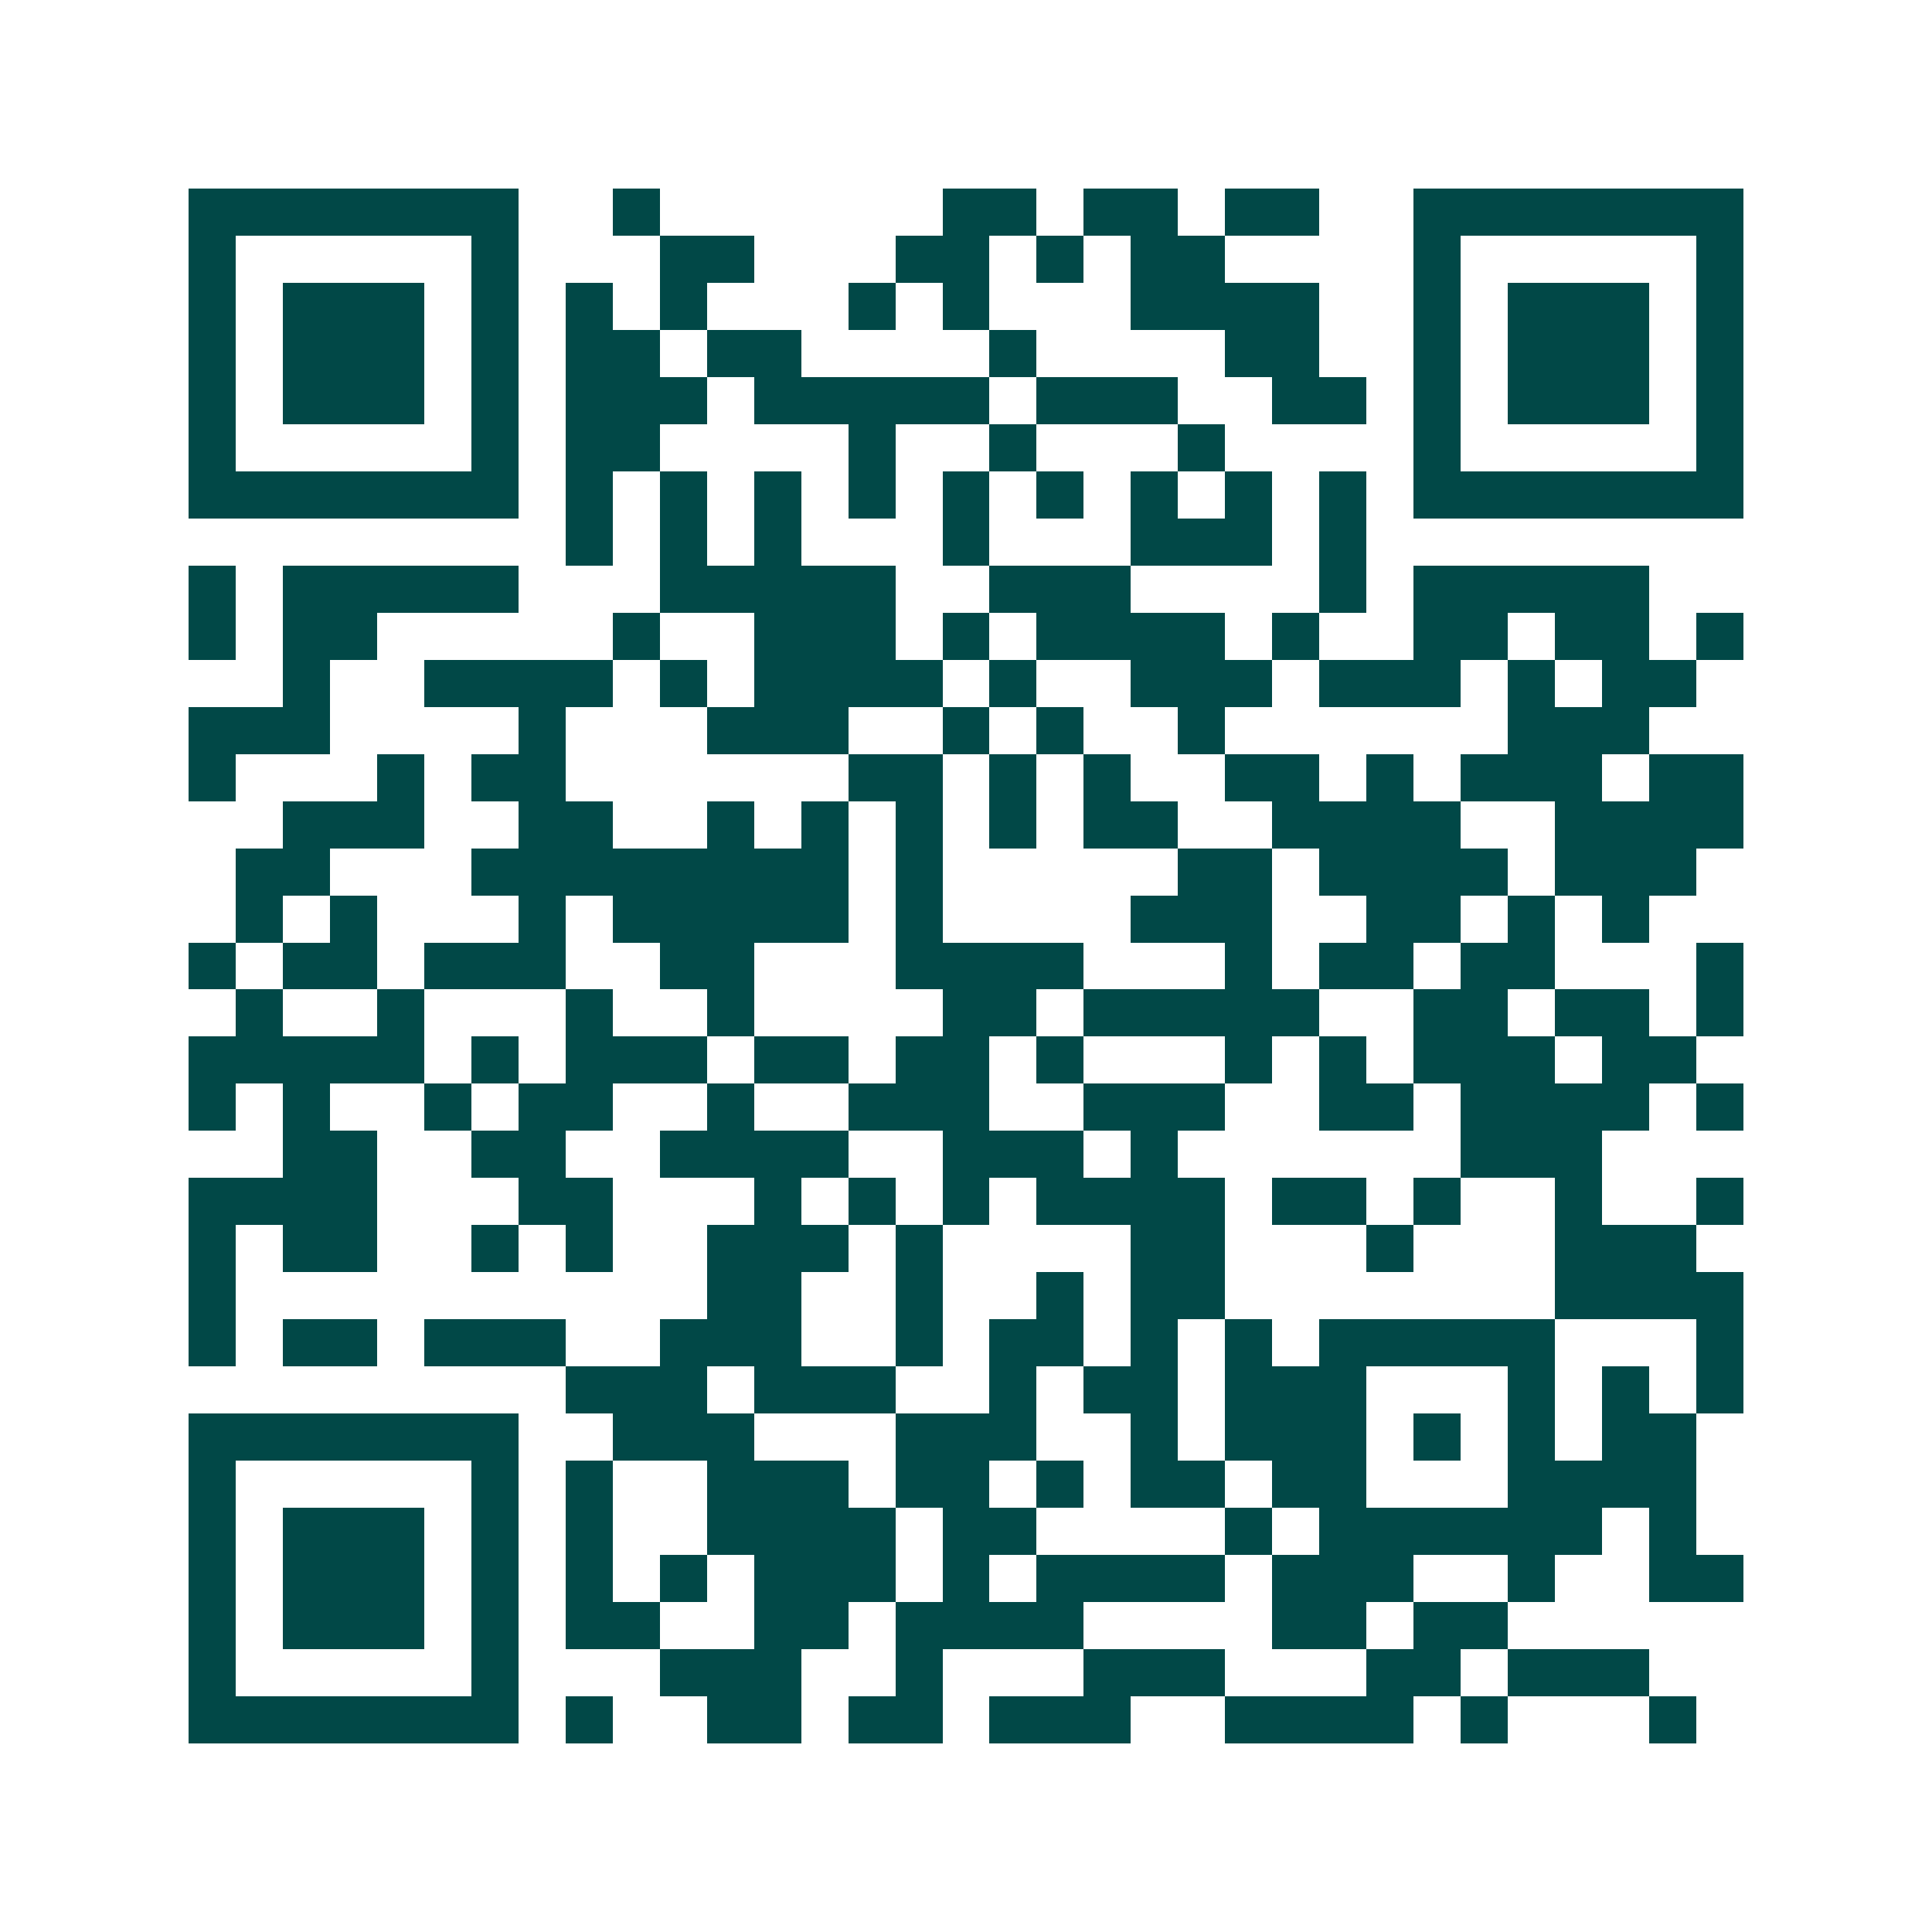 <svg xmlns="http://www.w3.org/2000/svg" width="200" height="200" viewBox="0 0 41 41" shape-rendering="crispEdges"><path fill="#ffffff" d="M0 0h41v41H0z"/><path stroke="#014847" d="M4 4.5h7m2 0h1m6 0h2m1 0h2m1 0h2m2 0h7M4 5.5h1m5 0h1m3 0h2m3 0h2m1 0h1m1 0h2m4 0h1m5 0h1M4 6.5h1m1 0h3m1 0h1m1 0h1m1 0h1m3 0h1m1 0h1m3 0h4m2 0h1m1 0h3m1 0h1M4 7.5h1m1 0h3m1 0h1m1 0h2m1 0h2m4 0h1m4 0h2m2 0h1m1 0h3m1 0h1M4 8.5h1m1 0h3m1 0h1m1 0h3m1 0h5m1 0h3m2 0h2m1 0h1m1 0h3m1 0h1M4 9.5h1m5 0h1m1 0h2m4 0h1m2 0h1m3 0h1m4 0h1m5 0h1M4 10.5h7m1 0h1m1 0h1m1 0h1m1 0h1m1 0h1m1 0h1m1 0h1m1 0h1m1 0h1m1 0h7M12 11.5h1m1 0h1m1 0h1m3 0h1m3 0h3m1 0h1M4 12.5h1m1 0h5m3 0h5m2 0h3m4 0h1m1 0h5M4 13.5h1m1 0h2m5 0h1m2 0h3m1 0h1m1 0h4m1 0h1m2 0h2m1 0h2m1 0h1M6 14.5h1m2 0h4m1 0h1m1 0h4m1 0h1m2 0h3m1 0h3m1 0h1m1 0h2M4 15.5h3m4 0h1m3 0h3m2 0h1m1 0h1m2 0h1m6 0h3M4 16.5h1m3 0h1m1 0h2m6 0h2m1 0h1m1 0h1m2 0h2m1 0h1m1 0h3m1 0h2M6 17.5h3m2 0h2m2 0h1m1 0h1m1 0h1m1 0h1m1 0h2m2 0h4m2 0h4M5 18.5h2m3 0h8m1 0h1m5 0h2m1 0h4m1 0h3M5 19.5h1m1 0h1m3 0h1m1 0h5m1 0h1m4 0h3m2 0h2m1 0h1m1 0h1M4 20.5h1m1 0h2m1 0h3m2 0h2m3 0h4m3 0h1m1 0h2m1 0h2m3 0h1M5 21.5h1m2 0h1m3 0h1m2 0h1m4 0h2m1 0h5m2 0h2m1 0h2m1 0h1M4 22.5h5m1 0h1m1 0h3m1 0h2m1 0h2m1 0h1m3 0h1m1 0h1m1 0h3m1 0h2M4 23.5h1m1 0h1m2 0h1m1 0h2m2 0h1m2 0h3m2 0h3m2 0h2m1 0h4m1 0h1M6 24.5h2m2 0h2m2 0h4m2 0h3m1 0h1m6 0h3M4 25.5h4m3 0h2m3 0h1m1 0h1m1 0h1m1 0h4m1 0h2m1 0h1m2 0h1m2 0h1M4 26.5h1m1 0h2m2 0h1m1 0h1m2 0h3m1 0h1m4 0h2m3 0h1m3 0h3M4 27.5h1m10 0h2m2 0h1m2 0h1m1 0h2m7 0h4M4 28.5h1m1 0h2m1 0h3m2 0h3m2 0h1m1 0h2m1 0h1m1 0h1m1 0h5m3 0h1M12 29.5h3m1 0h3m2 0h1m1 0h2m1 0h3m3 0h1m1 0h1m1 0h1M4 30.5h7m2 0h3m3 0h3m2 0h1m1 0h3m1 0h1m1 0h1m1 0h2M4 31.5h1m5 0h1m1 0h1m2 0h3m1 0h2m1 0h1m1 0h2m1 0h2m3 0h4M4 32.5h1m1 0h3m1 0h1m1 0h1m2 0h4m1 0h2m4 0h1m1 0h6m1 0h1M4 33.5h1m1 0h3m1 0h1m1 0h1m1 0h1m1 0h3m1 0h1m1 0h4m1 0h3m2 0h1m2 0h2M4 34.5h1m1 0h3m1 0h1m1 0h2m2 0h2m1 0h4m4 0h2m1 0h2M4 35.5h1m5 0h1m3 0h3m2 0h1m3 0h3m3 0h2m1 0h3M4 36.5h7m1 0h1m2 0h2m1 0h2m1 0h3m2 0h4m1 0h1m3 0h1"/></svg>
